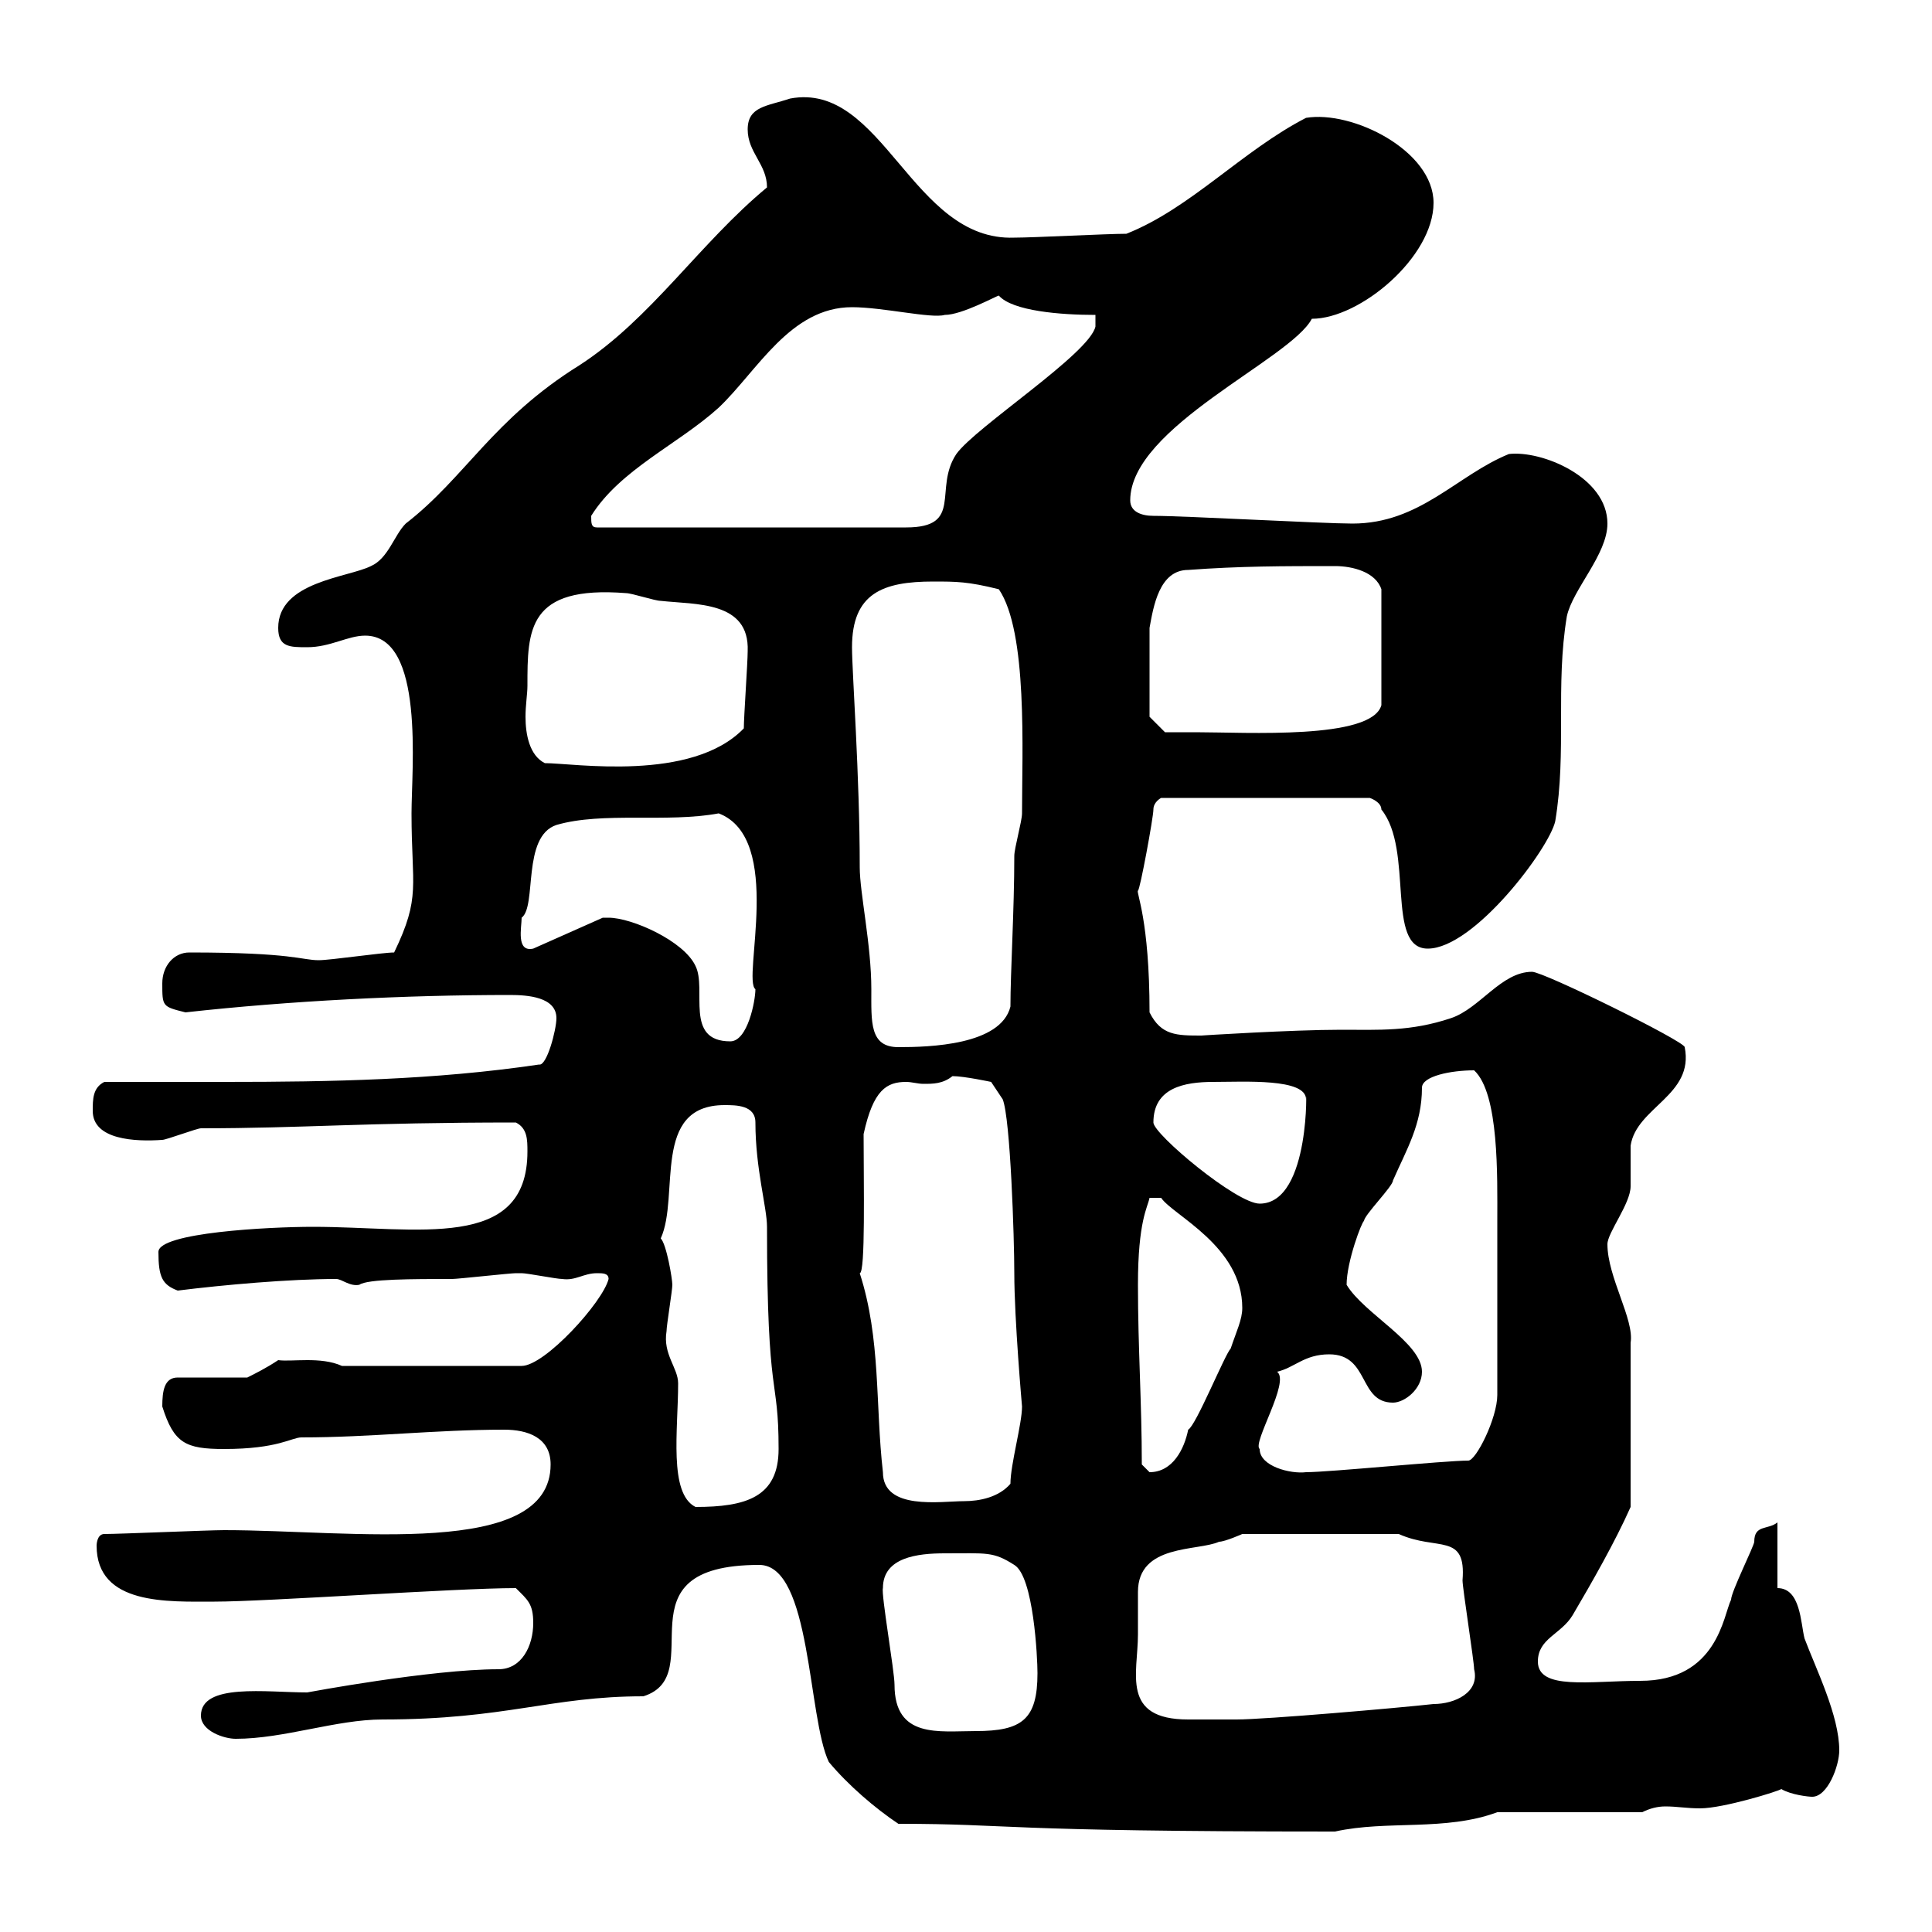 <svg xmlns="http://www.w3.org/2000/svg" xmlns:xlink="http://www.w3.org/1999/xlink" width="300" height="300"><path d="M139.50 283.20C157.50 283.20 154.20 284.40 207.30 284.40C215.40 282.60 224.40 284.40 232.50 281.40L255 281.40C256.20 280.80 257.40 280.50 258.60 280.50C260.40 280.50 261.90 280.80 264 280.80C267.60 280.80 276.30 278.10 276.60 277.80C278.10 278.70 280.80 279 281.40 279C283.80 279 285.60 274.20 285.60 271.80C285.60 266.40 282 259.20 280.20 254.40C279.60 252 279.60 246.60 276 246.60L276 236.40C274.50 237.60 272.40 236.70 272.40 239.40C272.40 240 268.80 247.20 268.80 248.40C267.60 250.80 266.70 261 254.70 261C246.90 261 238.80 262.50 238.80 258C238.80 254.40 242.40 253.80 244.20 250.80C247.20 245.70 250.80 239.40 253.20 234C253.20 223.20 253.20 213.30 253.20 208.50C253.80 204.90 249.60 198.30 249.60 193.20C249.60 191.40 253.20 186.90 253.20 184.20C253.20 183.30 253.20 178.80 253.20 177.90C254.10 171.90 263.10 170.10 261.60 162.60C261.60 161.70 239.70 150.90 237.90 150.90C233.10 150.90 229.80 156.60 225.30 158.10C219 160.20 214.20 159.90 208.20 159.90C200.70 159.90 186.30 160.80 186.60 160.80C182.70 160.80 180.30 160.80 178.50 157.20C178.50 142.80 176.40 138.60 176.70 138.30C177 138.30 179.10 126.90 179.10 125.70C179.10 124.50 180.30 123.90 180.30 123.90L212.70 123.90C212.70 123.90 214.50 124.50 214.50 125.70C219.60 132 215.10 147.30 221.70 147.30C228.90 147.30 240.60 131.70 241.50 127.50C243.30 116.70 241.50 106.50 243.30 95.70C244.20 91.50 249.60 86.10 249.60 81.30C249.60 74.10 239.40 69.90 234.30 70.50C226.20 73.80 220.50 81.30 210 81.30C205.50 81.30 183.90 80.10 179.10 80.10C177.30 80.10 175.50 79.50 175.50 77.70C175.50 66.30 200.40 55.80 203.70 49.50C211.20 49.50 222.60 39.90 222.60 31.50C222.60 23.40 210 17.10 202.80 18.30C192.90 23.40 184.80 32.40 174.90 36.30C171.90 36.30 160.50 36.90 157.50 36.90C141.60 37.50 137.10 12.60 122.70 15.30C119.10 16.50 116.10 16.50 116.10 20.10C116.10 23.70 119.10 25.50 119.10 29.10C108.60 37.80 101.10 49.50 90 56.70C76.50 65.10 72.30 74.10 63 81.30C61.20 83.10 60.30 86.70 57.60 87.90C54 89.70 43.20 90.30 43.20 97.50C43.20 100.50 45 100.50 47.70 100.50C51.30 100.50 54 98.70 56.70 98.70C66 98.70 63.90 119.40 63.90 126.30C63.90 137.70 65.40 139.20 61.20 147.90C59.40 147.90 51.30 149.10 49.50 149.10C46.80 149.10 45.60 147.90 29.40 147.90C27 147.90 25.20 150 25.20 152.70C25.20 156.30 25.20 156.30 28.80 157.20C45 155.40 63 154.50 79.20 154.50C81.90 154.50 86.40 154.80 86.40 158.10C86.40 159.90 84.90 165.60 83.70 165.30C67.50 167.70 51.30 168 35.10 168C28.80 168 22.50 168 16.20 168C14.40 168.90 14.40 170.70 14.40 172.50C14.40 177 21 177.30 25.20 177C25.80 177 30.60 175.20 31.20 175.20C47.10 175.20 56.10 174.30 80.10 174.30C81.90 175.20 81.90 177 81.90 178.80C81.90 194.40 64.80 190.50 48.60 190.50C41.70 190.50 24.60 191.40 24.60 194.40C24.60 198.30 25.20 199.50 27.60 200.40C34.80 199.50 45 198.60 52.20 198.60C53.10 198.60 54.30 199.80 55.80 199.50C57 198.60 64.20 198.60 70.20 198.60C71.10 198.60 79.20 197.70 80.10 197.70C80.10 197.70 80.10 197.70 81 197.70C81.90 197.70 86.40 198.60 87.30 198.60C89.40 198.90 90.60 197.70 92.70 197.70C93.60 197.70 94.50 197.70 94.50 198.60C93.60 202.20 84.60 212.10 81 212.10L53.10 212.10C49.80 210.60 45.30 211.50 43.20 211.20C41.40 212.40 39.60 213.30 38.40 213.90L27.60 213.90C25.50 213.90 25.20 216 25.20 218.40C27 224.10 28.80 225 34.80 225C43.20 225 45.30 223.20 46.80 223.20C57.60 223.20 67.50 222 78.30 222C81.90 222 85.50 223.20 85.50 227.40C85.50 242.10 54.60 237.60 34.80 237.60C32.40 237.60 18.60 238.20 16.20 238.20C15 238.20 15 240 15 240C15 249.30 26.10 248.70 33.30 248.70C41.40 248.70 70.80 246.60 80.10 246.60C81.90 248.40 82.80 249 82.80 252C82.80 255.60 81 259.20 77.40 259.20C66.90 259.20 47.70 262.80 47.70 262.80C41.40 262.80 31.20 261.30 31.20 266.40C31.20 268.80 34.80 270 36.60 270C44.10 270 52.20 267 59.40 267C78.60 267 85.50 263.40 99.90 263.40C110.40 260.10 95.40 243 117.90 243C126 243 125.40 266.70 128.70 273.60C131.70 277.20 135.90 280.80 139.50 283.20ZM137.10 246.60C137.10 241.80 142.50 241.20 146.70 241.20C153.30 241.20 154.20 240.90 157.50 243C160.50 244.80 161.10 257.40 161.10 259.80C161.10 267 158.70 268.80 151.50 268.80C145.80 268.80 138.90 270 138.90 261.60C138.90 259.50 136.80 247.50 137.10 246.60ZM176.70 253.80C176.70 252.60 176.70 248.40 176.70 247.20C176.70 239.70 186 240.90 189.30 239.40C190.20 239.40 192.90 238.20 192.90 238.20L217.20 238.20C223.20 240.90 227.70 237.90 227.10 245.40C227.10 246.60 228.90 258 228.90 259.20C229.80 262.80 225.90 264.60 222.60 264.60C217.20 265.20 196.50 267 192 267C190.20 267 185.70 267 184.50 267C174 267 176.70 259.80 176.70 253.80ZM105.30 214.80C105.30 212.40 102.90 210.30 103.50 206.70C103.50 205.80 104.40 200.40 104.40 199.50C104.40 198.60 103.50 193.20 102.60 192.30C105.60 185.70 101.10 171.60 112.50 171.60C114.30 171.60 117.30 171.60 117.30 174.30C117.30 181.50 119.10 187.50 119.10 190.50C119.10 218.10 120.90 213.30 120.90 225C120.90 232.50 115.80 234 108 234C103.80 231.90 105.30 222 105.30 214.80ZM137.10 228.60C135.90 218.10 136.80 207.90 133.50 197.70C134.40 197.70 134.10 183.90 134.10 176.10C135.60 169.20 137.70 168 140.70 168C141.60 168 142.50 168.30 143.40 168.30C144.90 168.30 146.40 168.30 147.90 167.10C149.70 167.10 153.90 168 153.90 168L155.70 170.70C156.90 173.70 157.50 192.30 157.50 197.70C157.50 204.90 158.70 218.40 158.70 218.40C158.70 221.10 156.90 227.40 156.90 230.40C155.10 232.50 152.10 233.10 149.70 233.10C146.10 233.10 137.10 234.60 137.10 228.60ZM177.30 227.40C177.30 217.80 176.70 209.40 176.70 199.50C176.70 189.60 178.20 187.50 178.50 186L180.30 186C182.10 188.70 192.90 193.50 192.90 203.10C192.90 204.90 192 206.70 191.10 209.40C190.20 210.30 185.70 221.40 184.50 222C183.90 225 182.10 228.60 178.50 228.60C178.50 228.60 177.30 227.40 177.30 227.40ZM195.60 225C194.40 224.10 200.40 214.50 198.30 213C201 212.40 202.50 210.30 206.40 210.30C212.70 210.30 210.90 217.80 216.30 217.80C218.10 217.80 220.80 215.70 220.80 213C220.80 208.50 211.80 204 209.10 199.50C209.10 195.90 211.50 189.60 211.80 189.60C211.80 188.70 216.30 184.20 216.30 183.30C218.40 178.50 220.80 174.60 220.80 168.90C220.80 167.10 225.30 166.20 228.90 166.20C232.80 169.80 232.50 182.70 232.50 189.60C232.50 194.40 232.50 204 232.50 216.60C232.50 220.20 229.20 226.80 228 226.80C224.40 226.80 206.40 228.60 202.80 228.60C200.40 228.90 195.60 227.70 195.60 225ZM179.10 174.30C179.10 168.90 183.90 168 188.40 168C193.20 168 202.80 167.40 202.80 170.70C202.80 167.10 203.70 186.90 195.60 186.90C192 186.90 179.10 176.10 179.10 174.30ZM132.30 100.50C132.30 92.10 137.10 90.30 144.90 90.30C148.50 90.30 150.30 90.30 155.10 91.50C159.60 98.10 158.70 116.70 158.70 126.30C158.70 127.50 157.50 131.70 157.50 132.90C157.50 141.30 156.90 150.90 156.90 156.30C155.40 162.30 144.30 162.60 139.50 162.60C135 162.60 135.30 158.70 135.30 153.60C135.30 146.70 133.50 138.60 133.50 134.70C133.50 120.30 132.30 104.40 132.30 100.50ZM94.50 142.50C94.50 142.50 93.60 142.50 93.60 142.50L82.80 147.30C80.10 147.90 81 144 81 142.50C83.40 140.70 81 129.90 86.40 128.10C93.60 126 103.50 127.80 111.60 126.30C121.80 130.20 115.20 152.10 117.30 153.60C117.30 155.40 116.10 161.70 113.40 161.70C106.20 161.70 109.80 153.60 108 150C106.20 146.10 98.10 142.50 94.50 142.50ZM81.90 106.50C81.90 97.80 81.90 90.90 97.20 92.10C98.10 92.10 101.70 93.30 102.60 93.30C108 93.90 116.40 93.30 116.10 101.10C116.10 102.90 115.50 111.30 115.50 113.10C107.40 121.50 89.10 118.50 84.60 118.50C82.20 117.30 81.60 114 81.60 111.30C81.60 109.50 81.90 107.70 81.90 106.50ZM178.50 111.30L178.50 97.50C179.10 94.20 180 88.50 184.50 88.50C192.60 87.90 199.20 87.90 207.30 87.90C210 87.90 213.60 88.80 214.50 91.50L214.50 109.50C213 114.90 193.50 113.70 185.70 113.70C184.50 113.70 180.90 113.70 180.90 113.70ZM91.80 80.10C96.30 72.90 105.30 69 111.60 63.30C117.60 57.60 122.70 47.70 132.30 47.70C137.10 47.70 144.60 49.50 146.70 48.90C149.40 48.90 154.80 45.90 155.10 45.90C157.20 48.30 164.70 48.90 170.10 48.90L170.10 50.70C169.20 54.90 151.50 66.30 148.50 70.50C144.90 75.90 149.70 81.90 140.70 81.90L92.70 81.90C91.80 81.90 91.80 81.30 91.80 80.10Z"/></svg>